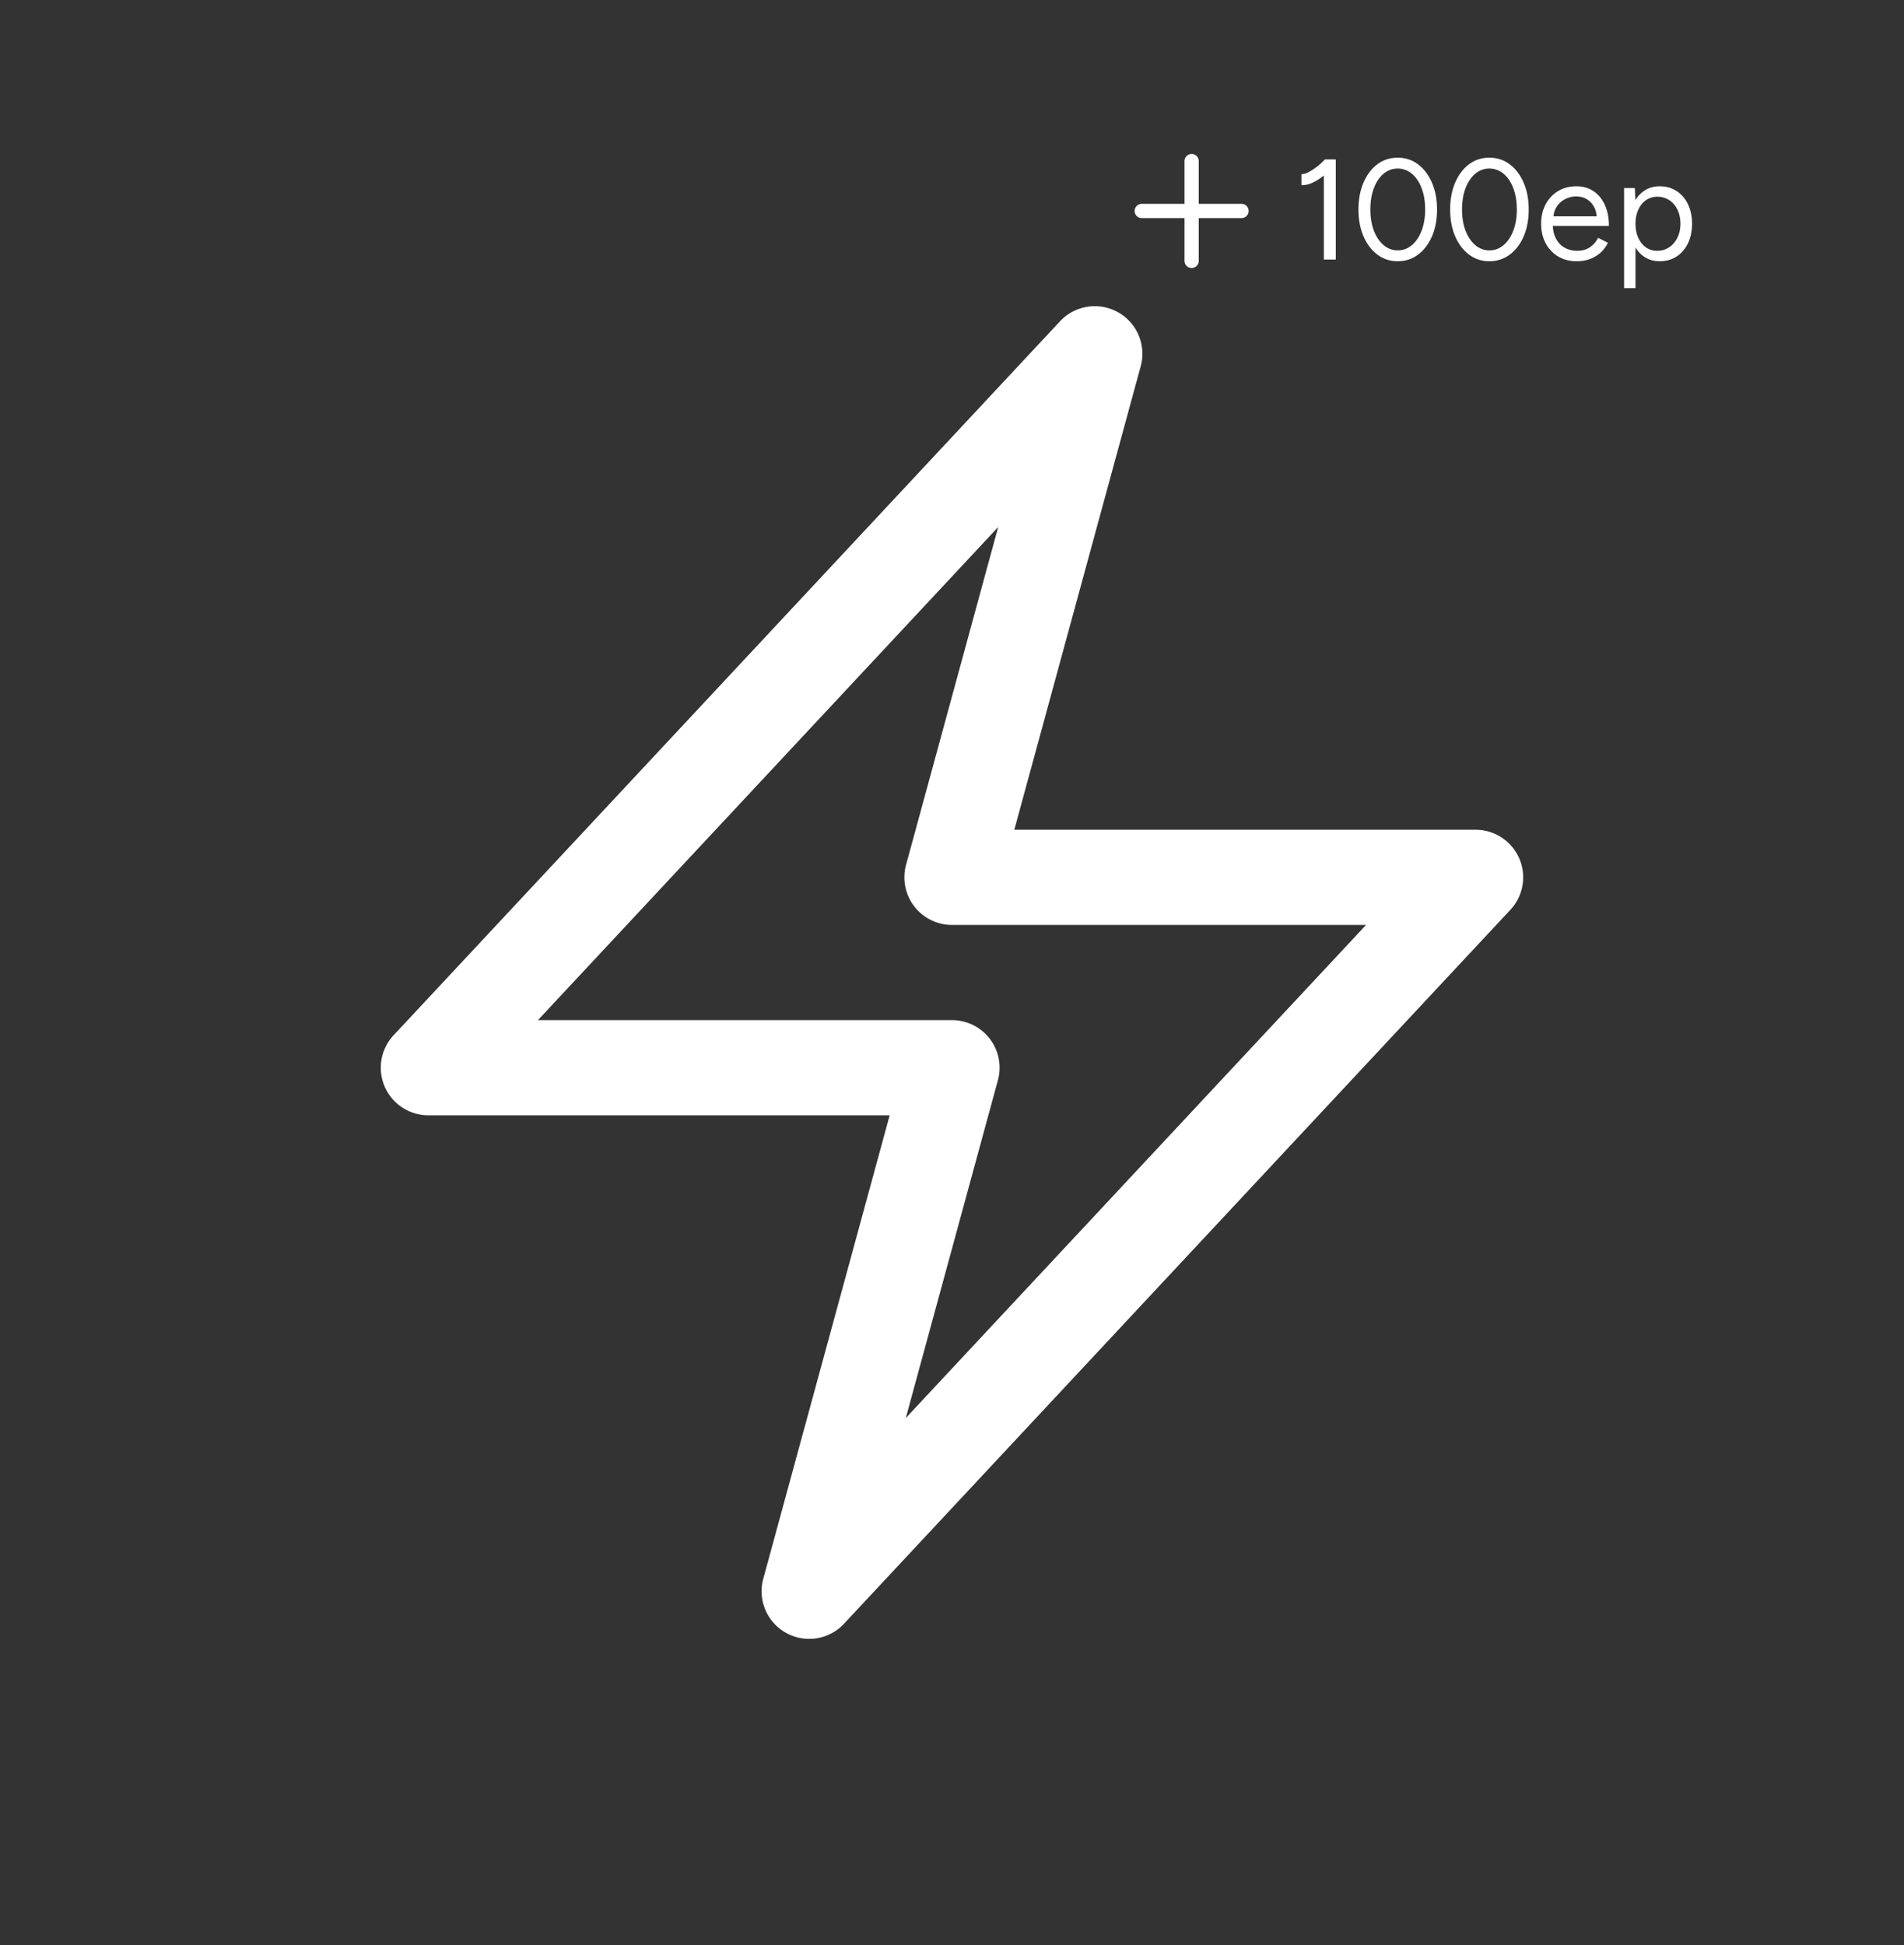 <svg xmlns="http://www.w3.org/2000/svg" width="924" height="944" version="1.0" viewBox="0 0 693 708"><rect x="0" y="0" width="693" height="708" fill="#333333" stroke="none"/><path fill="#fff" fill-rule="evenodd" d="M406.906 113.645a17.322 17.322 0 0 1 8.278 19.687L369.18 302.023h167.886a17.324 17.324 0 0 1 12.664 29.145L307.187 591.039a17.32 17.32 0 0 1-21.101 3.309 17.317 17.317 0 0 1-8.277-19.688l46.003-168.691H155.927a17.324 17.324 0 0 1-12.668-29.145l242.547-259.87a17.32 17.32 0 0 1 21.101-3.31zM195.793 371.32h150.703a17.327 17.327 0 0 1 16.715 21.883L329.676 516.16l167.523-179.488H346.496a17.324 17.324 0 0 1-16.715-21.883l33.535-122.957zM433.719 56.047a2.592 2.592 0 0 1 2.594 2.594v36.316a2.592 2.592 0 0 1-2.594 2.594 2.592 2.592 0 0 1-2.594-2.594V58.641a2.592 2.592 0 0 1 2.594-2.594zm0 0"/><path fill="#fff" fill-rule="evenodd" d="M412.969 76.797a2.592 2.592 0 0 1 2.594-2.594h36.312a2.592 2.592 0 0 1 2.594 2.594 2.592 2.592 0 0 1-2.594 2.594h-36.313a2.592 2.592 0 0 1-2.593-2.594zm0 0"/><path fill="#fff" d="M481.854 94.465V60.37l.36-2.344h3.968v36.438zm-8.172-27.078v-4c.726.03 1.594-.211 2.594-.735 1.007-.52 2.05-1.195 3.125-2.031a19.957 19.957 0 0 0 2.812-2.594l2.719 2.969a32.718 32.718 0 0 1-3.594 3.281c-1.25.969-2.523 1.742-3.812 2.313-1.282.574-2.563.84-3.844.797zm35.03 27.703c-2.774 0-5.235-.805-7.39-2.422-2.15-1.613-3.829-3.832-5.048-6.656-1.218-2.832-1.828-6.086-1.828-9.766 0-3.676.61-6.93 1.828-9.766 1.219-2.832 2.89-5.05 5.016-6.656 2.133-1.613 4.61-2.422 7.422-2.422 2.812 0 5.285.809 7.422 2.422 2.132 1.606 3.816 3.824 5.047 6.656 1.238 2.836 1.859 6.09 1.859 9.766 0 3.68-.61 6.934-1.828 9.766-1.219 2.824-2.906 5.043-5.063 6.656-2.148 1.617-4.625 2.422-7.437 2.422zm0-3.953c1.945 0 3.676-.641 5.187-1.922 1.508-1.29 2.688-3.047 3.532-5.266.851-2.219 1.28-4.785 1.28-7.703 0-2.914-.429-5.492-1.28-7.734-.844-2.239-2.024-3.989-3.532-5.25-1.511-1.27-3.242-1.907-5.187-1.907-1.938 0-3.656.637-5.156 1.907-1.493 1.261-2.665 3.011-3.516 5.25-.844 2.242-1.266 4.82-1.266 7.734 0 2.918.422 5.484 1.266 7.703.851 2.219 2.035 3.977 3.547 5.266 1.508 1.28 3.219 1.922 5.125 1.922zm33.367 3.953c-2.774 0-5.235-.805-7.39-2.422-2.15-1.613-3.829-3.832-5.048-6.656-1.218-2.832-1.828-6.086-1.828-9.766 0-3.676.61-6.93 1.828-9.766 1.22-2.832 2.89-5.05 5.016-6.656 2.133-1.613 4.61-2.422 7.422-2.422 2.812 0 5.285.809 7.422 2.422 2.133 1.606 3.816 3.824 5.047 6.656 1.238 2.836 1.859 6.09 1.859 9.766 0 3.68-.61 6.934-1.828 9.766-1.219 2.824-2.906 5.043-5.063 6.656-2.148 1.617-4.625 2.422-7.437 2.422zm0-3.953c1.945 0 3.676-.641 5.187-1.922 1.508-1.29 2.688-3.047 3.532-5.266.851-2.219 1.28-4.785 1.28-7.703 0-2.914-.429-5.492-1.28-7.734-.844-2.239-2.024-3.989-3.532-5.25-1.511-1.27-3.242-1.907-5.187-1.907-1.938 0-3.656.637-5.156 1.907-1.493 1.261-2.664 3.011-3.516 5.25-.844 2.242-1.266 4.82-1.266 7.734 0 2.918.422 5.484 1.266 7.703.852 2.219 2.035 3.977 3.547 5.266 1.508 1.28 3.219 1.922 5.125 1.922zm31.758 3.953c-2.532 0-4.774-.578-6.72-1.735-1.937-1.164-3.452-2.77-4.546-4.812-1.094-2.051-1.64-4.414-1.64-7.094 0-2.676.546-5.035 1.64-7.078 1.094-2.05 2.598-3.656 4.516-4.813 1.925-1.164 4.14-1.75 6.64-1.75 2.438 0 4.535.602 6.297 1.797 1.77 1.2 3.14 2.875 4.11 5.032.976 2.148 1.468 4.68 1.468 7.593h-21.5l1.047-.89c0 2.086.367 3.875 1.11 5.375.75 1.492 1.8 2.625 3.156 3.406 1.351.781 2.894 1.172 4.625 1.172 1.843 0 3.394-.43 4.656-1.297a8.852 8.852 0 0 0 2.953-3.438l3.594 1.813a11.972 11.972 0 0 1-2.64 3.547c-1.095 1-2.384 1.781-3.86 2.344-1.469.55-3.106.828-4.906.828zm-8.438-15.516-1.094-.828h17.969l-1.094.875c0-1.664-.336-3.102-1-4.313-.656-1.218-1.543-2.156-2.656-2.812-1.105-.656-2.387-.984-3.844-.984a8.69 8.69 0 0 0-4.047.984 8.036 8.036 0 0 0-3.062 2.781c-.781 1.2-1.172 2.633-1.172 4.297zm25.719 25.296V68.434h3.906l.25 4.797v31.64zm12.969-9.78c-2.188 0-4.11-.575-5.766-1.72-1.649-1.144-2.922-2.75-3.828-4.812-.899-2.062-1.344-4.43-1.344-7.109 0-2.707.445-5.082 1.344-7.125.906-2.05 2.18-3.648 3.828-4.797 1.656-1.144 3.578-1.719 5.766-1.719 2.32 0 4.367.575 6.14 1.72 1.77 1.148 3.149 2.745 4.14 4.796.989 2.043 1.485 4.418 1.485 7.125 0 2.68-.496 5.047-1.484 7.11-.992 2.062-2.371 3.667-4.14 4.812-1.774 1.144-3.821 1.719-6.141 1.719zm-.938-3.797c1.625 0 3.066-.414 4.328-1.25 1.27-.832 2.281-1.992 3.031-3.485.75-1.5 1.125-3.203 1.125-5.109 0-1.906-.359-3.602-1.078-5.094-.71-1.5-1.703-2.664-2.984-3.5-1.281-.832-2.742-1.25-4.375-1.25-1.531 0-2.899.418-4.094 1.25-1.2.836-2.137 2-2.812 3.5-.68 1.492-1.016 3.188-1.016 5.094 0 1.906.336 3.61 1.016 5.11.675 1.492 1.601 2.652 2.78 3.484 1.188.836 2.548 1.25 4.079 1.25zm0 0"/></svg>
